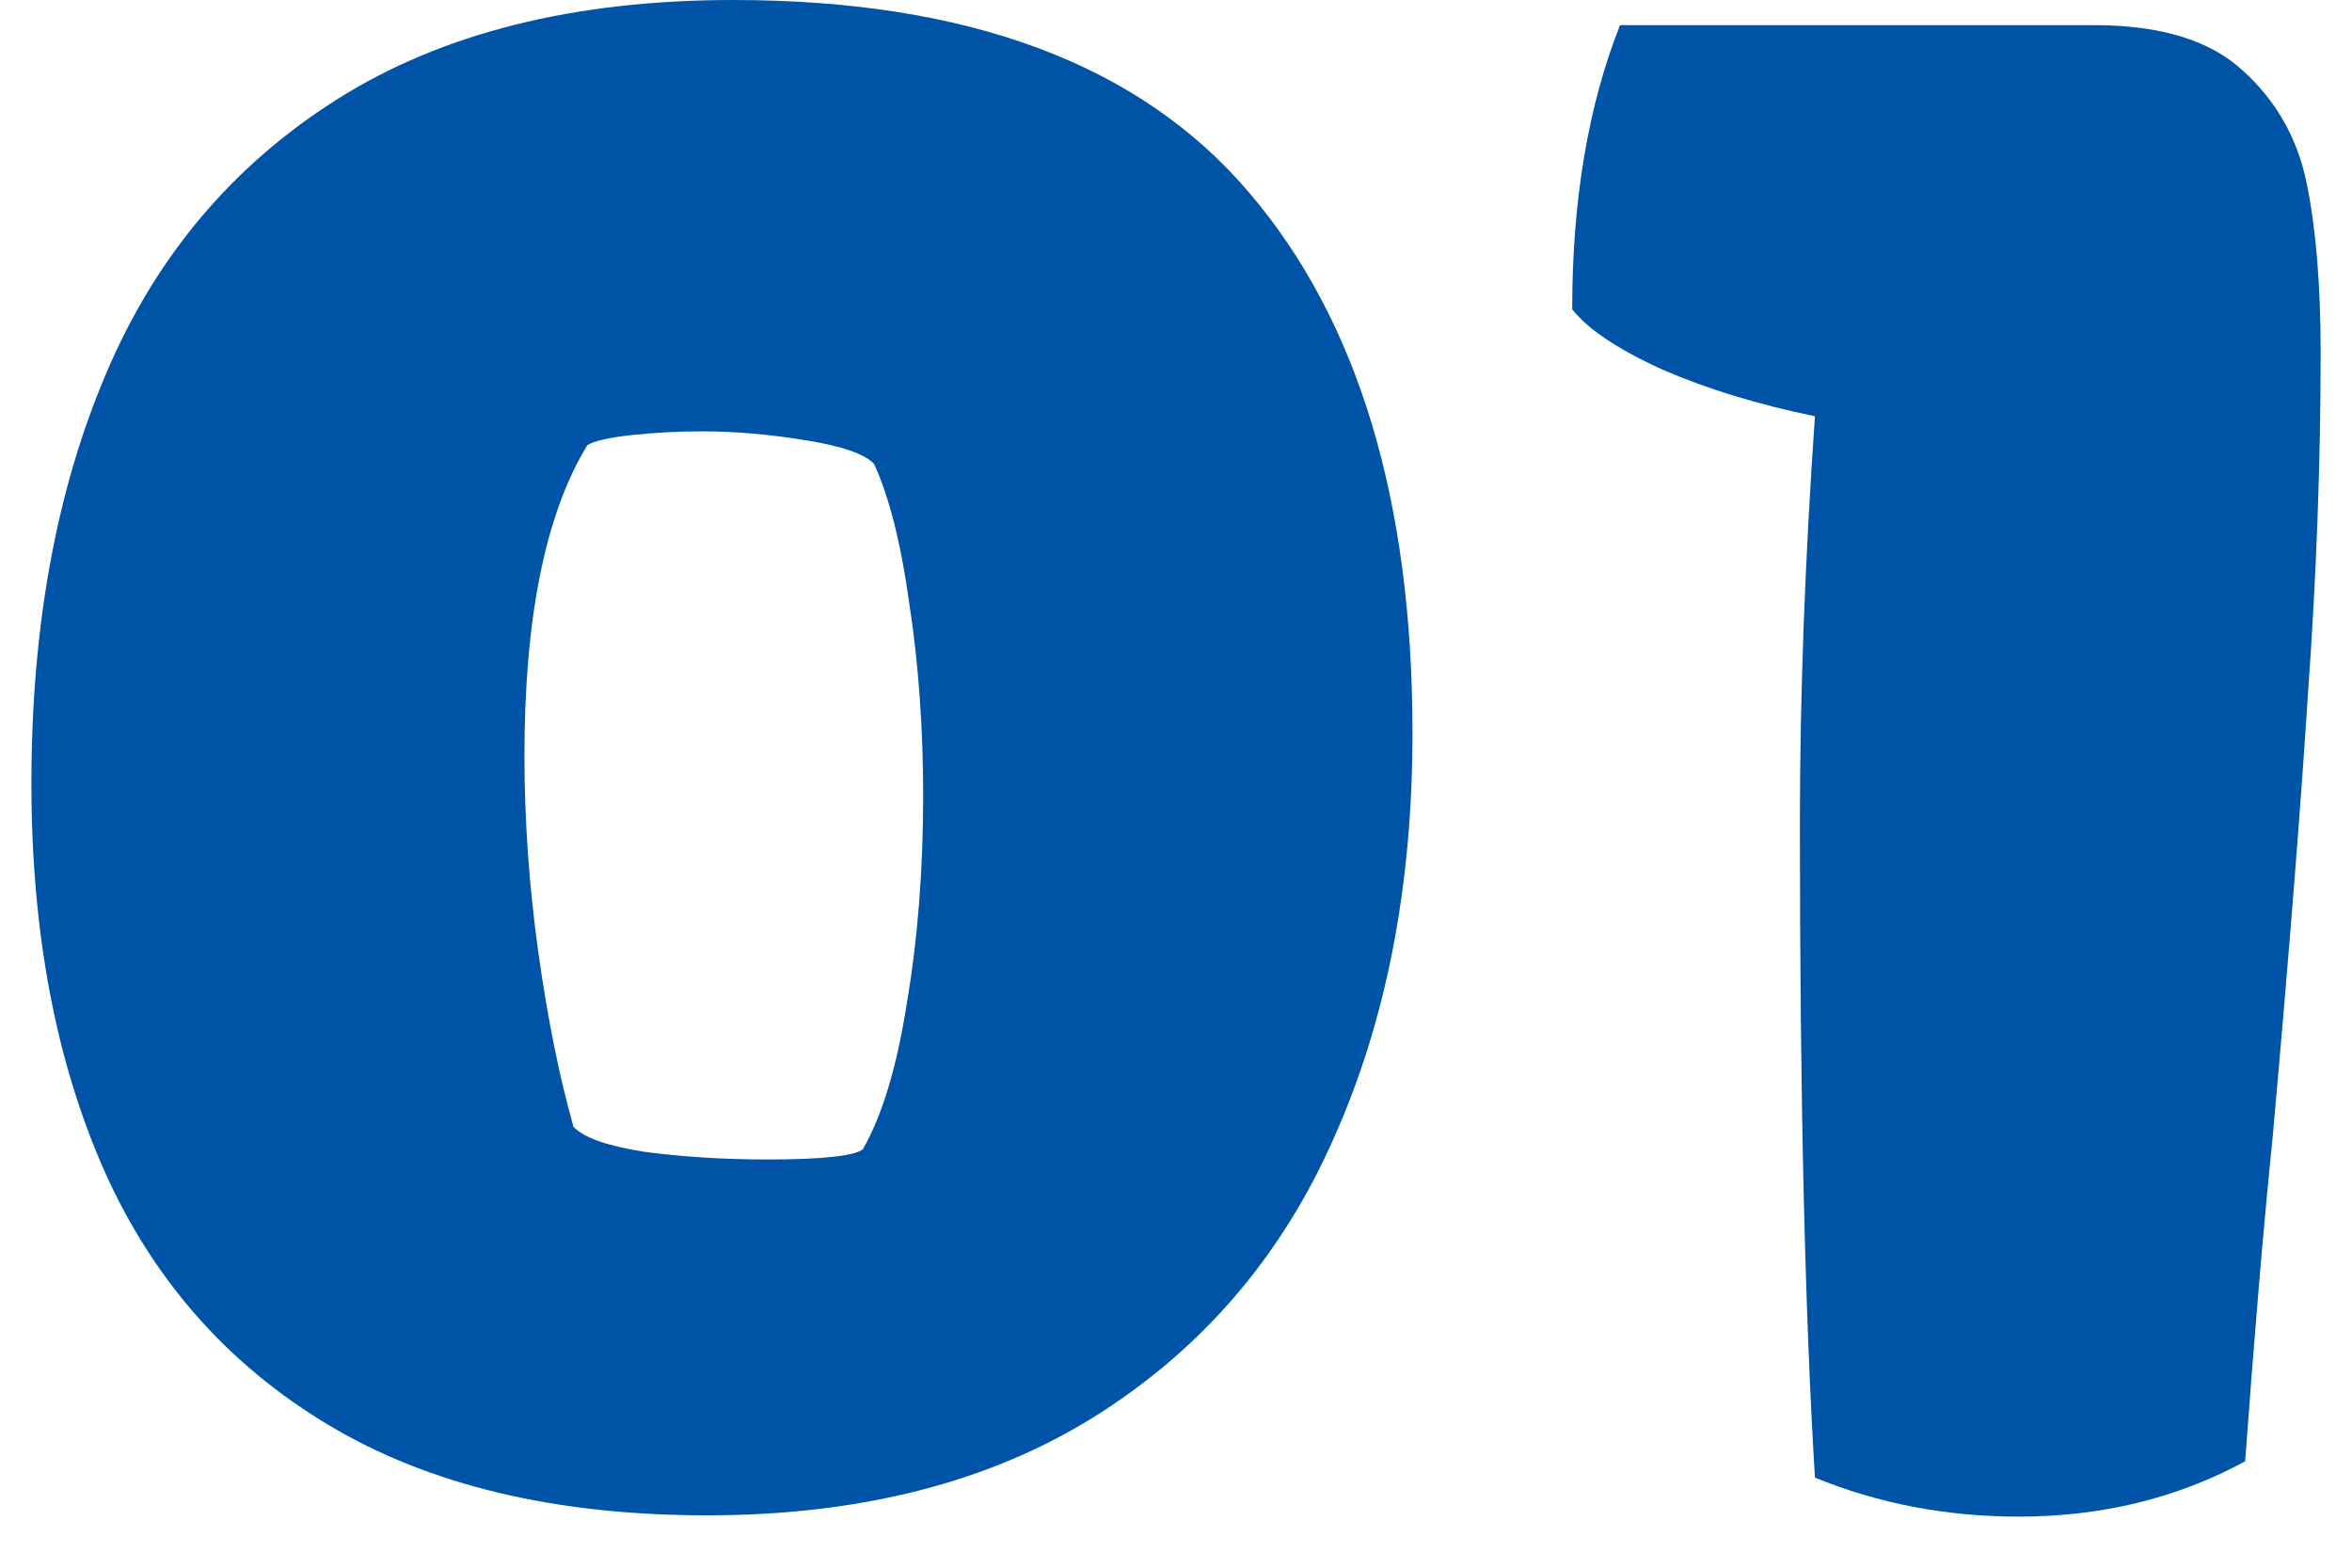 <svg width="42" height="28" viewBox="0 0 42 28" fill="none" xmlns="http://www.w3.org/2000/svg">
<path d="M32.141 14.712C32.141 12.436 32.23 10.01 32.41 7.435C31.392 7.225 30.486 6.948 29.692 6.604C28.899 6.244 28.36 5.885 28.075 5.525C28.075 3.579 28.36 1.887 28.929 0.449H37.397C38.579 0.449 39.463 0.719 40.047 1.258C40.646 1.797 41.028 2.471 41.192 3.279C41.357 4.088 41.44 5.091 41.44 6.289C41.44 8.251 41.365 10.28 41.215 12.376C41.08 14.472 40.87 17.108 40.586 20.282C40.421 21.899 40.257 23.838 40.092 26.1C38.879 26.759 37.531 27.088 36.049 27.088C34.761 27.088 33.548 26.856 32.41 26.392C32.23 23.472 32.141 19.578 32.141 14.712Z" fill="#0054A7"/>
<path d="M13.094 0C17.287 0 20.356 1.146 22.303 3.437C24.249 5.713 25.223 8.932 25.223 13.095C25.223 15.835 24.751 18.253 23.808 20.35C22.879 22.446 21.464 24.093 19.562 25.291C17.676 26.474 15.362 27.065 12.622 27.065C9.912 27.065 7.658 26.526 5.861 25.448C4.064 24.37 2.732 22.858 1.863 20.911C0.995 18.95 0.561 16.644 0.561 13.993C0.561 11.208 1.002 8.775 1.886 6.693C2.769 4.597 4.147 2.957 6.019 1.774C7.89 0.591 10.249 0 13.094 0ZM13.7 20.709C14.674 20.709 15.242 20.649 15.407 20.529C15.752 19.93 16.014 19.062 16.193 17.924C16.388 16.771 16.485 15.536 16.485 14.218C16.485 13.005 16.403 11.859 16.238 10.781C16.088 9.703 15.879 8.872 15.609 8.288C15.445 8.108 15.033 7.966 14.374 7.861C13.73 7.757 13.116 7.704 12.532 7.704C12.113 7.704 11.694 7.727 11.274 7.771C10.87 7.816 10.608 7.876 10.488 7.951C9.74 9.179 9.365 11.028 9.365 13.499C9.365 14.652 9.448 15.82 9.612 17.003C9.777 18.186 9.987 19.227 10.241 20.125C10.421 20.32 10.848 20.469 11.521 20.574C12.21 20.664 12.937 20.709 13.7 20.709Z" fill="#0054A7"/>
</svg>
